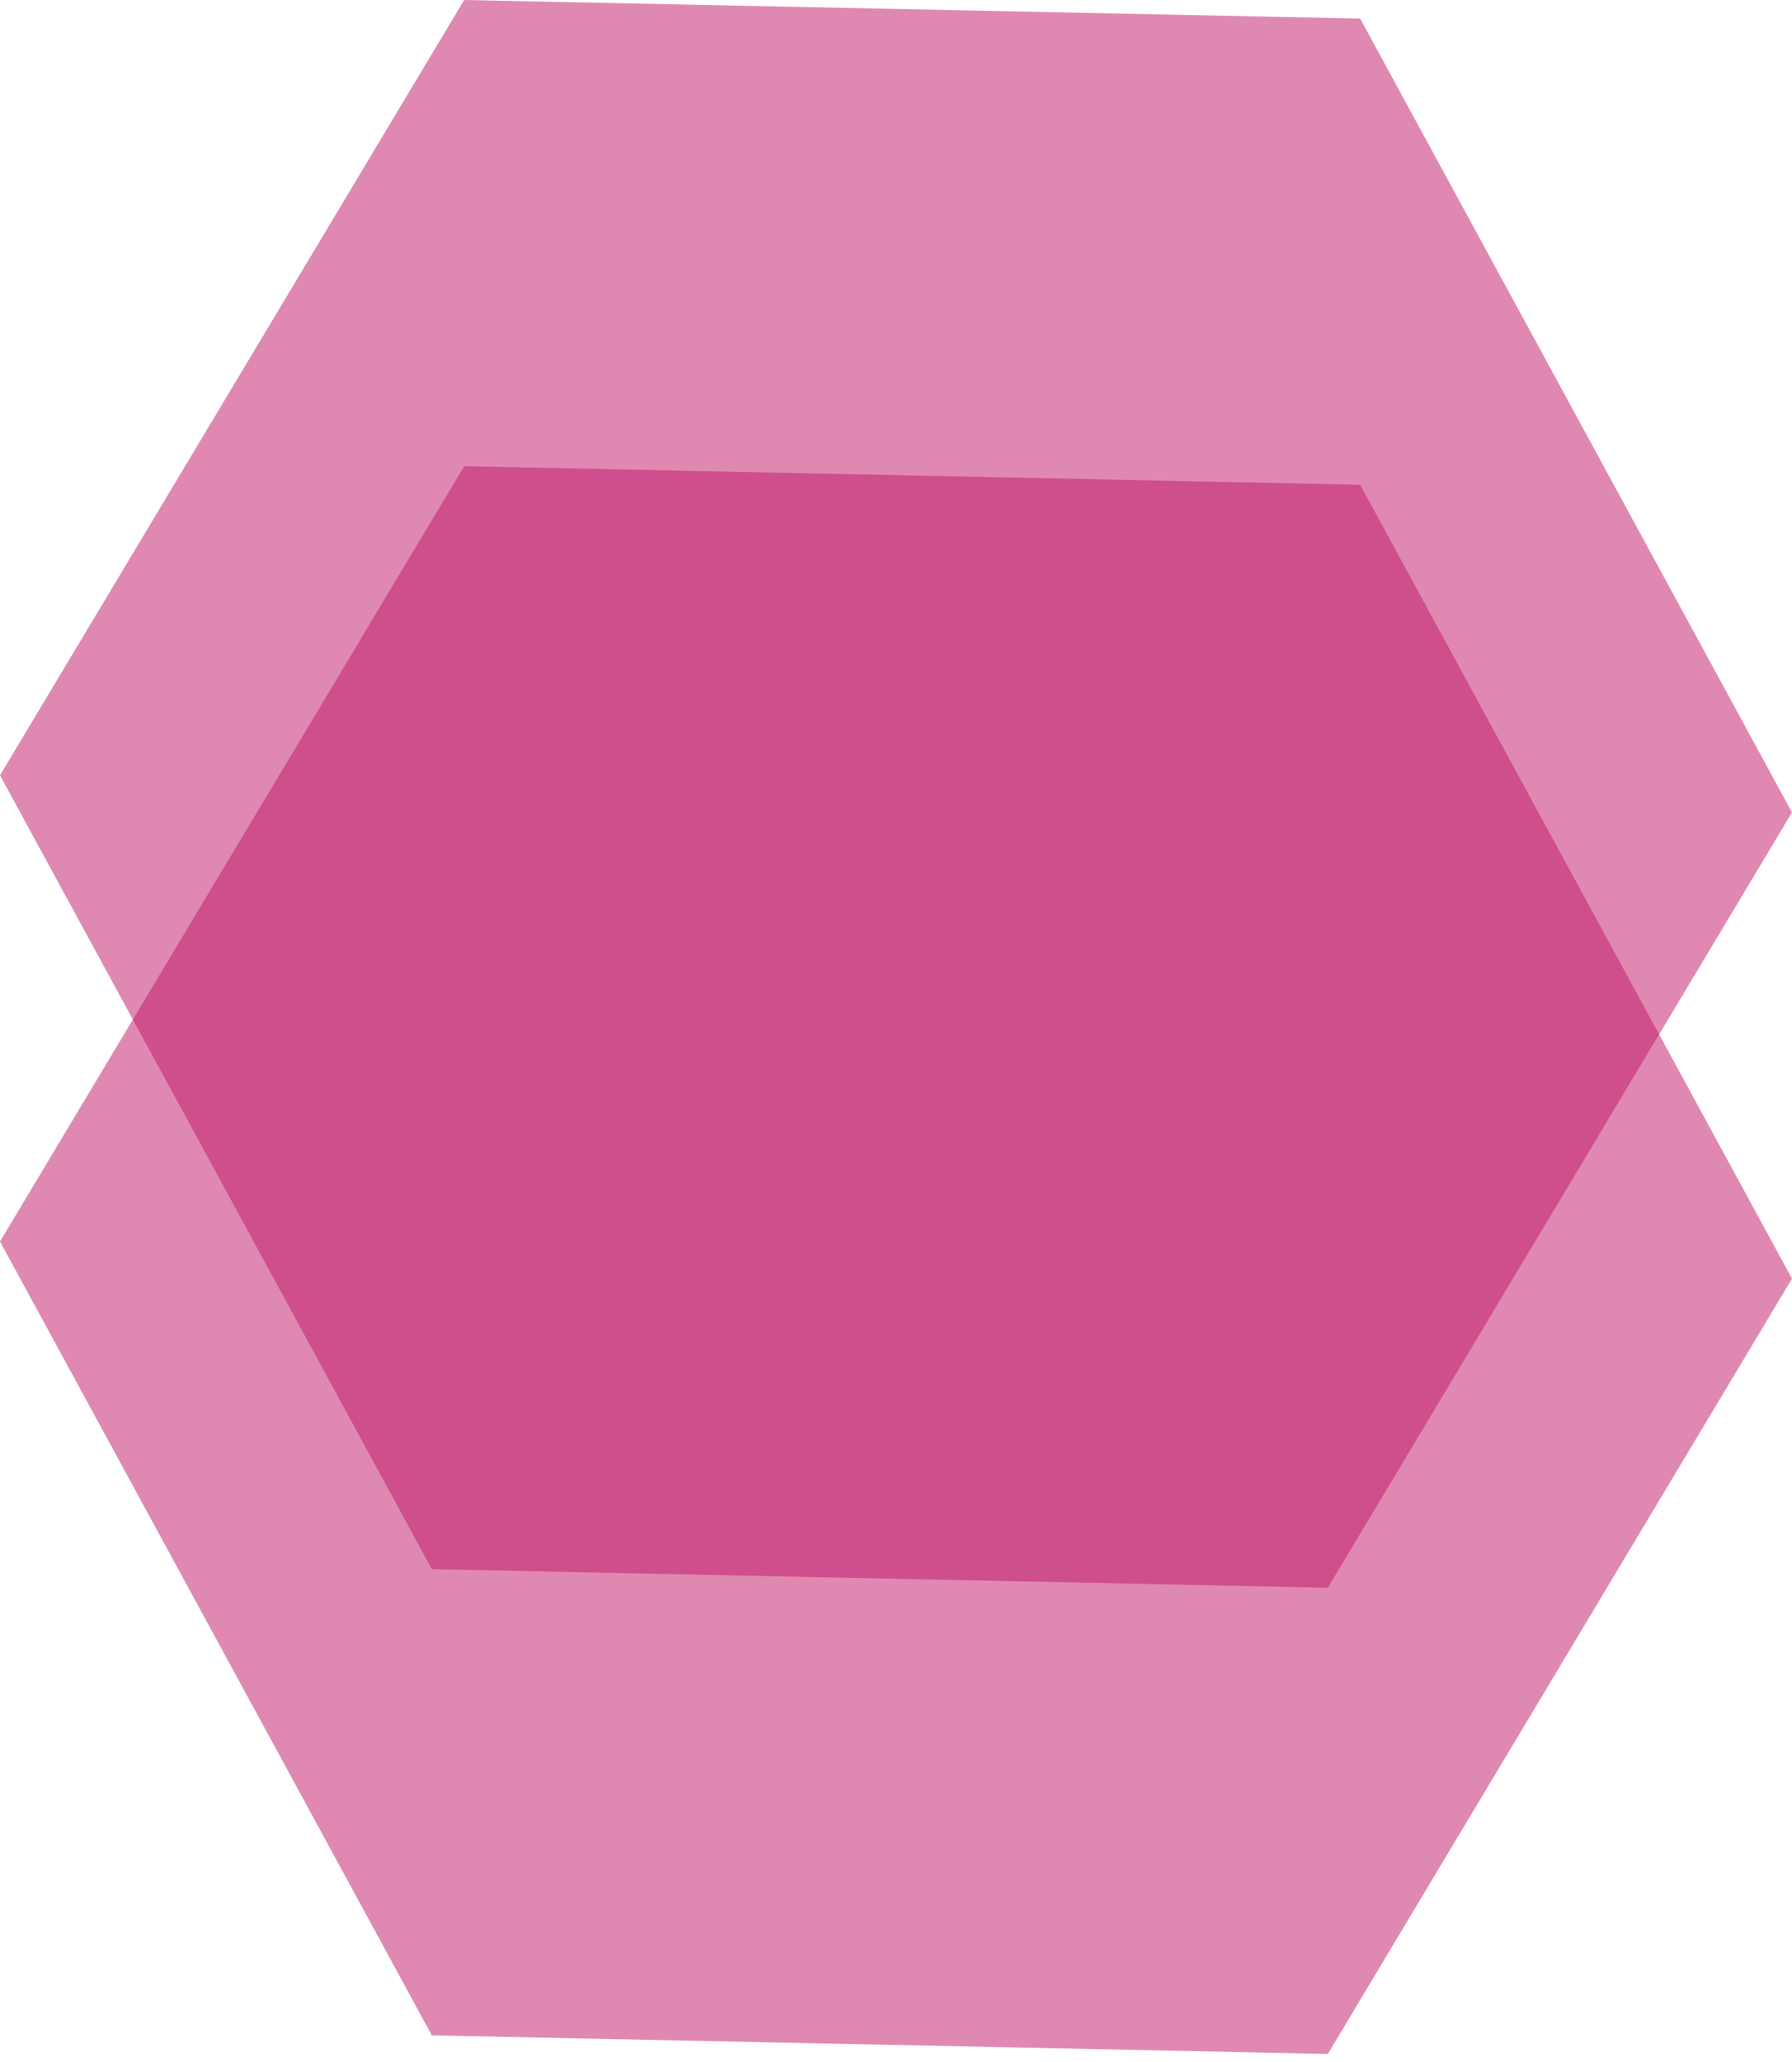 <svg width="100" height="115" viewBox="0 0 100 115" fill="none" xmlns="http://www.w3.org/2000/svg">
<path opacity="0.5" d="M0 69.239L24.098 113.514L74.098 114.55L100 71.31L75.902 27.036L25.903 26L0 69.239Z" fill="#C01466"/>
<path opacity="0.5" d="M0 43.239L24.098 87.514L74.098 88.55L100 45.31L75.902 1.036L25.903 0L0 43.239Z" fill="#C01466"/>
</svg>
